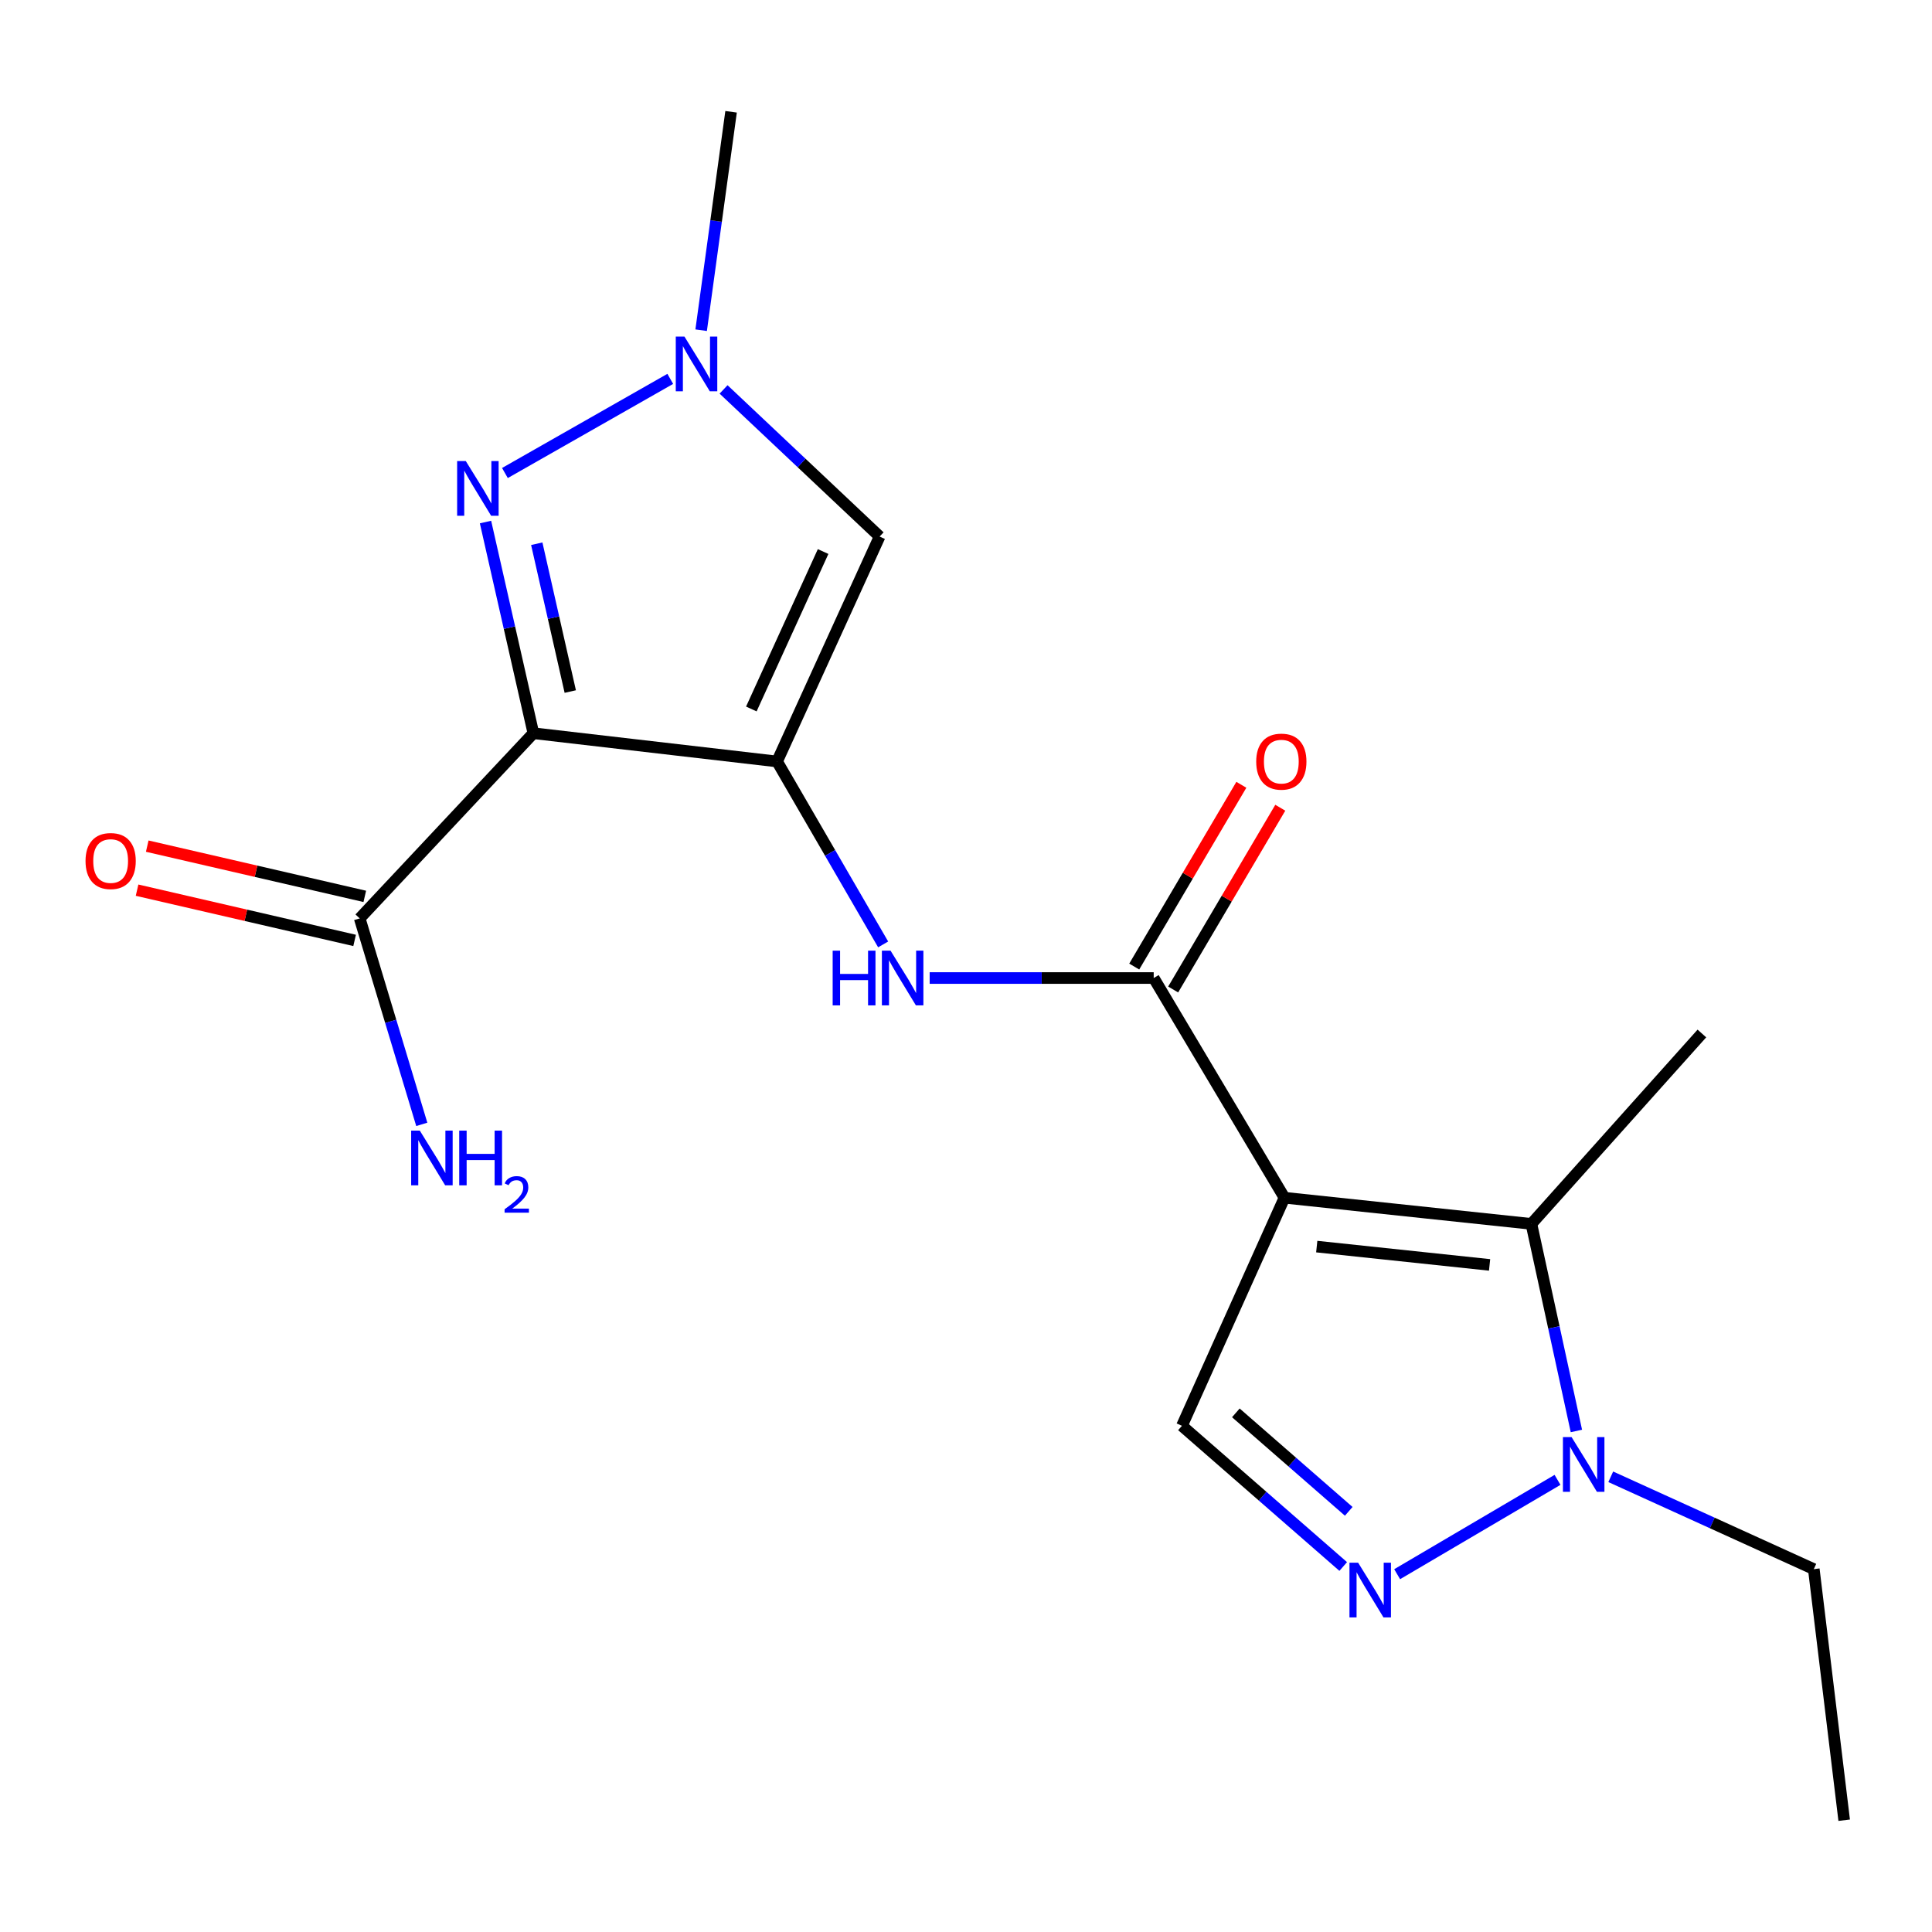 <?xml version='1.0' encoding='iso-8859-1'?>
<svg version='1.1' baseProfile='full'
              xmlns='http://www.w3.org/2000/svg'
                      xmlns:rdkit='http://www.rdkit.org/xml'
                      xmlns:xlink='http://www.w3.org/1999/xlink'
                  xml:space='preserve'
width='1000px' height='1000px' viewBox='0 0 1000 1000'>
<!-- END OF HEADER -->
<rect style='opacity:1.0;fill:#FFFFFF;stroke:none' width='1000' height='1000' x='0' y='0'> </rect>
<path class='bond-1' d='M 402.212,394.134 L 276.073,379.513' style='fill:none;fill-rule:evenodd;stroke:#000000;stroke-width:6px;stroke-linecap:butt;stroke-linejoin:miter;stroke-opacity:1' />
<path class='bond-6' d='M 402.212,394.134 L 455.288,277.715' style='fill:none;fill-rule:evenodd;stroke:#000000;stroke-width:6px;stroke-linecap:butt;stroke-linejoin:miter;stroke-opacity:1' />
<path class='bond-6' d='M 388.889,366.967 L 426.042,285.474' style='fill:none;fill-rule:evenodd;stroke:#000000;stroke-width:6px;stroke-linecap:butt;stroke-linejoin:miter;stroke-opacity:1' />
<path class='bond-9' d='M 402.212,394.134 L 429.665,441.48' style='fill:none;fill-rule:evenodd;stroke:#000000;stroke-width:6px;stroke-linecap:butt;stroke-linejoin:miter;stroke-opacity:1' />
<path class='bond-9' d='M 429.665,441.48 L 457.117,488.826' style='fill:none;fill-rule:evenodd;stroke:#0000FF;stroke-width:6px;stroke-linecap:butt;stroke-linejoin:miter;stroke-opacity:1' />
<path class='bond-0' d='M 664.837,619.941 L 597.154,506.225' style='fill:none;fill-rule:evenodd;stroke:#000000;stroke-width:6px;stroke-linecap:butt;stroke-linejoin:miter;stroke-opacity:1' />
<path class='bond-4' d='M 664.837,619.941 L 792.64,633.483' style='fill:none;fill-rule:evenodd;stroke:#000000;stroke-width:6px;stroke-linecap:butt;stroke-linejoin:miter;stroke-opacity:1' />
<path class='bond-4' d='M 681.543,645.235 L 771.005,654.714' style='fill:none;fill-rule:evenodd;stroke:#000000;stroke-width:6px;stroke-linecap:butt;stroke-linejoin:miter;stroke-opacity:1' />
<path class='bond-10' d='M 664.837,619.941 L 611.774,737.997' style='fill:none;fill-rule:evenodd;stroke:#000000;stroke-width:6px;stroke-linecap:butt;stroke-linejoin:miter;stroke-opacity:1' />
<path class='bond-2' d='M 276.073,379.513 L 263.685,324.862' style='fill:none;fill-rule:evenodd;stroke:#000000;stroke-width:6px;stroke-linecap:butt;stroke-linejoin:miter;stroke-opacity:1' />
<path class='bond-2' d='M 263.685,324.862 L 251.297,270.21' style='fill:none;fill-rule:evenodd;stroke:#0000FF;stroke-width:6px;stroke-linecap:butt;stroke-linejoin:miter;stroke-opacity:1' />
<path class='bond-2' d='M 295.17,357.947 L 286.499,319.69' style='fill:none;fill-rule:evenodd;stroke:#000000;stroke-width:6px;stroke-linecap:butt;stroke-linejoin:miter;stroke-opacity:1' />
<path class='bond-2' d='M 286.499,319.69 L 277.828,281.434' style='fill:none;fill-rule:evenodd;stroke:#0000FF;stroke-width:6px;stroke-linecap:butt;stroke-linejoin:miter;stroke-opacity:1' />
<path class='bond-11' d='M 276.073,379.513 L 186.179,475.359' style='fill:none;fill-rule:evenodd;stroke:#000000;stroke-width:6px;stroke-linecap:butt;stroke-linejoin:miter;stroke-opacity:1' />
<path class='bond-19' d='M 261.347,244.833 L 346.928,196.107' style='fill:none;fill-rule:evenodd;stroke:#0000FF;stroke-width:6px;stroke-linecap:butt;stroke-linejoin:miter;stroke-opacity:1' />
<path class='bond-3' d='M 597.154,506.225 L 539.174,506.225' style='fill:none;fill-rule:evenodd;stroke:#000000;stroke-width:6px;stroke-linecap:butt;stroke-linejoin:miter;stroke-opacity:1' />
<path class='bond-3' d='M 539.174,506.225 L 481.195,506.225' style='fill:none;fill-rule:evenodd;stroke:#0000FF;stroke-width:6px;stroke-linecap:butt;stroke-linejoin:miter;stroke-opacity:1' />
<path class='bond-12' d='M 607.23,512.164 L 634.952,465.124' style='fill:none;fill-rule:evenodd;stroke:#000000;stroke-width:6px;stroke-linecap:butt;stroke-linejoin:miter;stroke-opacity:1' />
<path class='bond-12' d='M 634.952,465.124 L 662.674,418.085' style='fill:none;fill-rule:evenodd;stroke:#FF0000;stroke-width:6px;stroke-linecap:butt;stroke-linejoin:miter;stroke-opacity:1' />
<path class='bond-12' d='M 587.077,500.287 L 614.799,453.247' style='fill:none;fill-rule:evenodd;stroke:#000000;stroke-width:6px;stroke-linecap:butt;stroke-linejoin:miter;stroke-opacity:1' />
<path class='bond-12' d='M 614.799,453.247 L 642.52,406.208' style='fill:none;fill-rule:evenodd;stroke:#FF0000;stroke-width:6px;stroke-linecap:butt;stroke-linejoin:miter;stroke-opacity:1' />
<path class='bond-7' d='M 792.64,633.483 L 804.29,687.074' style='fill:none;fill-rule:evenodd;stroke:#000000;stroke-width:6px;stroke-linecap:butt;stroke-linejoin:miter;stroke-opacity:1' />
<path class='bond-7' d='M 804.29,687.074 L 815.94,740.665' style='fill:none;fill-rule:evenodd;stroke:#0000FF;stroke-width:6px;stroke-linecap:butt;stroke-linejoin:miter;stroke-opacity:1' />
<path class='bond-15' d='M 792.64,633.483 L 880.897,534.933' style='fill:none;fill-rule:evenodd;stroke:#000000;stroke-width:6px;stroke-linecap:butt;stroke-linejoin:miter;stroke-opacity:1' />
<path class='bond-5' d='M 695.246,810.815 L 653.51,774.406' style='fill:none;fill-rule:evenodd;stroke:#0000FF;stroke-width:6px;stroke-linecap:butt;stroke-linejoin:miter;stroke-opacity:1' />
<path class='bond-5' d='M 653.51,774.406 L 611.774,737.997' style='fill:none;fill-rule:evenodd;stroke:#000000;stroke-width:6px;stroke-linecap:butt;stroke-linejoin:miter;stroke-opacity:1' />
<path class='bond-5' d='M 698.103,782.264 L 668.888,756.778' style='fill:none;fill-rule:evenodd;stroke:#0000FF;stroke-width:6px;stroke-linecap:butt;stroke-linejoin:miter;stroke-opacity:1' />
<path class='bond-5' d='M 668.888,756.778 L 639.673,731.292' style='fill:none;fill-rule:evenodd;stroke:#000000;stroke-width:6px;stroke-linecap:butt;stroke-linejoin:miter;stroke-opacity:1' />
<path class='bond-20' d='M 723.163,814.802 L 806.171,765.976' style='fill:none;fill-rule:evenodd;stroke:#0000FF;stroke-width:6px;stroke-linecap:butt;stroke-linejoin:miter;stroke-opacity:1' />
<path class='bond-8' d='M 455.288,277.715 L 414.903,239.639' style='fill:none;fill-rule:evenodd;stroke:#000000;stroke-width:6px;stroke-linecap:butt;stroke-linejoin:miter;stroke-opacity:1' />
<path class='bond-8' d='M 414.903,239.639 L 374.517,201.563' style='fill:none;fill-rule:evenodd;stroke:#0000FF;stroke-width:6px;stroke-linecap:butt;stroke-linejoin:miter;stroke-opacity:1' />
<path class='bond-16' d='M 833.722,764.383 L 886.271,788.281' style='fill:none;fill-rule:evenodd;stroke:#0000FF;stroke-width:6px;stroke-linecap:butt;stroke-linejoin:miter;stroke-opacity:1' />
<path class='bond-16' d='M 886.271,788.281 L 938.82,812.179' style='fill:none;fill-rule:evenodd;stroke:#000000;stroke-width:6px;stroke-linecap:butt;stroke-linejoin:miter;stroke-opacity:1' />
<path class='bond-17' d='M 362.913,170.914 L 370.658,114.387' style='fill:none;fill-rule:evenodd;stroke:#0000FF;stroke-width:6px;stroke-linecap:butt;stroke-linejoin:miter;stroke-opacity:1' />
<path class='bond-17' d='M 370.658,114.387 L 378.404,57.861' style='fill:none;fill-rule:evenodd;stroke:#000000;stroke-width:6px;stroke-linecap:butt;stroke-linejoin:miter;stroke-opacity:1' />
<path class='bond-13' d='M 188.811,463.963 L 132.511,450.959' style='fill:none;fill-rule:evenodd;stroke:#000000;stroke-width:6px;stroke-linecap:butt;stroke-linejoin:miter;stroke-opacity:1' />
<path class='bond-13' d='M 132.511,450.959 L 76.21,437.956' style='fill:none;fill-rule:evenodd;stroke:#FF0000;stroke-width:6px;stroke-linecap:butt;stroke-linejoin:miter;stroke-opacity:1' />
<path class='bond-13' d='M 183.547,486.756 L 127.246,473.752' style='fill:none;fill-rule:evenodd;stroke:#000000;stroke-width:6px;stroke-linecap:butt;stroke-linejoin:miter;stroke-opacity:1' />
<path class='bond-13' d='M 127.246,473.752 L 70.946,460.748' style='fill:none;fill-rule:evenodd;stroke:#FF0000;stroke-width:6px;stroke-linecap:butt;stroke-linejoin:miter;stroke-opacity:1' />
<path class='bond-14' d='M 186.179,475.359 L 202.245,528.665' style='fill:none;fill-rule:evenodd;stroke:#000000;stroke-width:6px;stroke-linecap:butt;stroke-linejoin:miter;stroke-opacity:1' />
<path class='bond-14' d='M 202.245,528.665 L 218.312,581.97' style='fill:none;fill-rule:evenodd;stroke:#0000FF;stroke-width:6px;stroke-linecap:butt;stroke-linejoin:miter;stroke-opacity:1' />
<path class='bond-18' d='M 938.82,812.179 L 954.545,942.139' style='fill:none;fill-rule:evenodd;stroke:#000000;stroke-width:6px;stroke-linecap:butt;stroke-linejoin:miter;stroke-opacity:1' />
<path  class='atom-3' d='M 241.091 238.642
L 250.371 253.642
Q 251.291 255.122, 252.771 257.802
Q 254.251 260.482, 254.331 260.642
L 254.331 238.642
L 258.091 238.642
L 258.091 266.962
L 254.211 266.962
L 244.251 250.562
Q 243.091 248.642, 241.851 246.442
Q 240.651 244.242, 240.291 243.562
L 240.291 266.962
L 236.611 266.962
L 236.611 238.642
L 241.091 238.642
' fill='#0000FF'/>
<path  class='atom-6' d='M 702.959 808.844
L 712.239 823.844
Q 713.159 825.324, 714.639 828.004
Q 716.119 830.684, 716.199 830.844
L 716.199 808.844
L 719.959 808.844
L 719.959 837.164
L 716.079 837.164
L 706.119 820.764
Q 704.959 818.844, 703.719 816.644
Q 702.519 814.444, 702.159 813.764
L 702.159 837.164
L 698.479 837.164
L 698.479 808.844
L 702.959 808.844
' fill='#0000FF'/>
<path  class='atom-8' d='M 813.451 743.851
L 822.731 758.851
Q 823.651 760.331, 825.131 763.011
Q 826.611 765.691, 826.691 765.851
L 826.691 743.851
L 830.451 743.851
L 830.451 772.171
L 826.571 772.171
L 816.611 755.771
Q 815.451 753.851, 814.211 751.651
Q 813.011 749.451, 812.651 748.771
L 812.651 772.171
L 808.971 772.171
L 808.971 743.851
L 813.451 743.851
' fill='#0000FF'/>
<path  class='atom-9' d='M 354.261 174.207
L 363.541 189.207
Q 364.461 190.687, 365.941 193.367
Q 367.421 196.047, 367.501 196.207
L 367.501 174.207
L 371.261 174.207
L 371.261 202.527
L 367.381 202.527
L 357.421 186.127
Q 356.261 184.207, 355.021 182.007
Q 353.821 179.807, 353.461 179.127
L 353.461 202.527
L 349.781 202.527
L 349.781 174.207
L 354.261 174.207
' fill='#0000FF'/>
<path  class='atom-10' d='M 430.986 492.065
L 434.826 492.065
L 434.826 504.105
L 449.306 504.105
L 449.306 492.065
L 453.146 492.065
L 453.146 520.385
L 449.306 520.385
L 449.306 507.305
L 434.826 507.305
L 434.826 520.385
L 430.986 520.385
L 430.986 492.065
' fill='#0000FF'/>
<path  class='atom-10' d='M 460.946 492.065
L 470.226 507.065
Q 471.146 508.545, 472.626 511.225
Q 474.106 513.905, 474.186 514.065
L 474.186 492.065
L 477.946 492.065
L 477.946 520.385
L 474.066 520.385
L 464.106 503.985
Q 462.946 502.065, 461.706 499.865
Q 460.506 497.665, 460.146 496.985
L 460.146 520.385
L 456.466 520.385
L 456.466 492.065
L 460.946 492.065
' fill='#0000FF'/>
<path  class='atom-13' d='M 650.213 394.214
Q 650.213 387.414, 653.573 383.614
Q 656.933 379.814, 663.213 379.814
Q 669.493 379.814, 672.853 383.614
Q 676.213 387.414, 676.213 394.214
Q 676.213 401.094, 672.813 405.014
Q 669.413 408.894, 663.213 408.894
Q 656.973 408.894, 653.573 405.014
Q 650.213 401.134, 650.213 394.214
M 663.213 405.694
Q 667.533 405.694, 669.853 402.814
Q 672.213 399.894, 672.213 394.214
Q 672.213 388.654, 669.853 385.854
Q 667.533 383.014, 663.213 383.014
Q 658.893 383.014, 656.533 385.814
Q 654.213 388.614, 654.213 394.214
Q 654.213 399.934, 656.533 402.814
Q 658.893 405.694, 663.213 405.694
' fill='#FF0000'/>
<path  class='atom-14' d='M 44.271 445.665
Q 44.271 438.865, 47.631 435.065
Q 50.991 431.265, 57.271 431.265
Q 63.551 431.265, 66.911 435.065
Q 70.271 438.865, 70.271 445.665
Q 70.271 452.545, 66.871 456.465
Q 63.471 460.345, 57.271 460.345
Q 51.031 460.345, 47.631 456.465
Q 44.271 452.585, 44.271 445.665
M 57.271 457.145
Q 61.591 457.145, 63.911 454.265
Q 66.271 451.345, 66.271 445.665
Q 66.271 440.105, 63.911 437.305
Q 61.591 434.465, 57.271 434.465
Q 52.951 434.465, 50.591 437.265
Q 48.271 440.065, 48.271 445.665
Q 48.271 451.385, 50.591 454.265
Q 52.951 457.145, 57.271 457.145
' fill='#FF0000'/>
<path  class='atom-15' d='M 217.295 585.208
L 226.575 600.208
Q 227.495 601.688, 228.975 604.368
Q 230.455 607.048, 230.535 607.208
L 230.535 585.208
L 234.295 585.208
L 234.295 613.528
L 230.415 613.528
L 220.455 597.128
Q 219.295 595.208, 218.055 593.008
Q 216.855 590.808, 216.495 590.128
L 216.495 613.528
L 212.815 613.528
L 212.815 585.208
L 217.295 585.208
' fill='#0000FF'/>
<path  class='atom-15' d='M 237.695 585.208
L 241.535 585.208
L 241.535 597.248
L 256.015 597.248
L 256.015 585.208
L 259.855 585.208
L 259.855 613.528
L 256.015 613.528
L 256.015 600.448
L 241.535 600.448
L 241.535 613.528
L 237.695 613.528
L 237.695 585.208
' fill='#0000FF'/>
<path  class='atom-15' d='M 261.228 612.534
Q 261.915 610.766, 263.551 609.789
Q 265.188 608.786, 267.459 608.786
Q 270.283 608.786, 271.867 610.317
Q 273.451 611.848, 273.451 614.567
Q 273.451 617.339, 271.392 619.926
Q 269.359 622.514, 265.135 625.576
L 273.768 625.576
L 273.768 627.688
L 261.175 627.688
L 261.175 625.919
Q 264.66 623.438, 266.719 621.59
Q 268.805 619.742, 269.808 618.078
Q 270.811 616.415, 270.811 614.699
Q 270.811 612.904, 269.914 611.901
Q 269.016 610.898, 267.459 610.898
Q 265.954 610.898, 264.951 611.505
Q 263.947 612.112, 263.235 613.458
L 261.228 612.534
' fill='#0000FF'/>
</svg>
